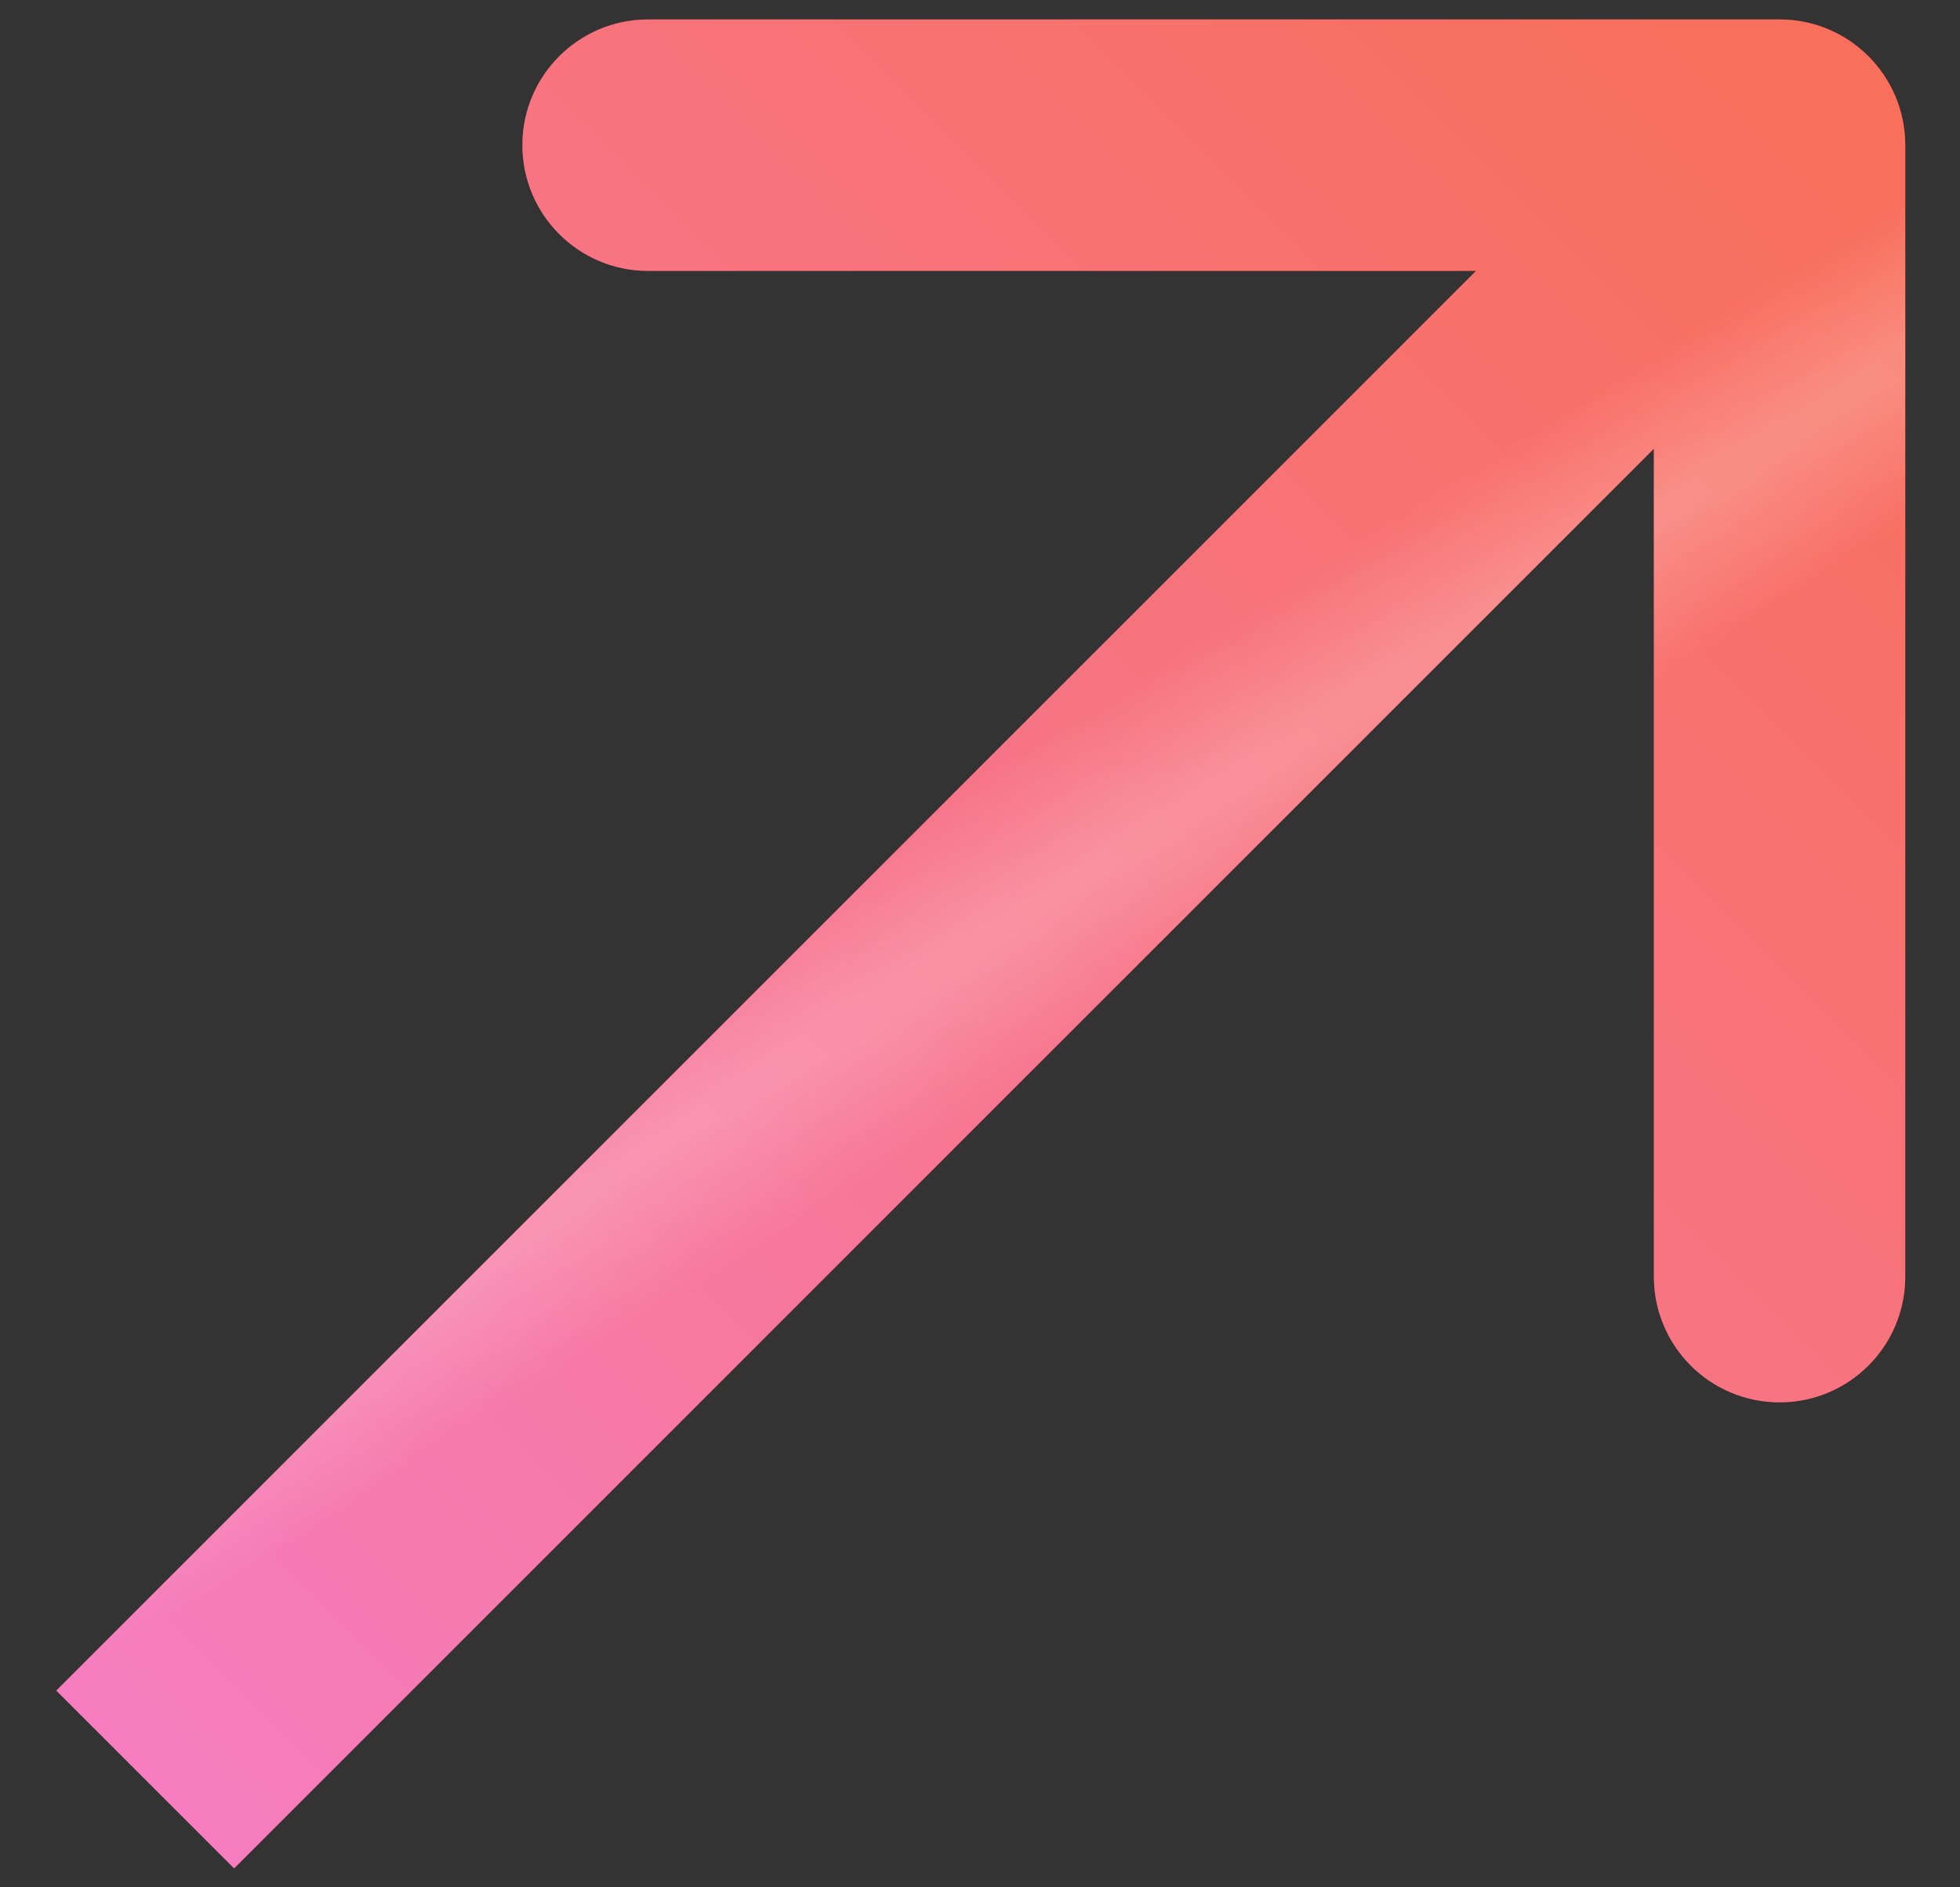<?xml version="1.0" encoding="UTF-8"?> <svg xmlns="http://www.w3.org/2000/svg" width="27" height="26" viewBox="0 0 27 26" fill="none"><rect x="0" y="0" width="27" height="26" fill="#333333" stroke="none"/><path d="M26.246 2C26.246 1.043 25.471 0.268 24.515 0.268L8.928 0.268C7.971 0.268 7.196 1.043 7.196 2C7.196 2.956 7.971 3.732 8.928 3.732L22.783 3.732L22.783 17.587C22.783 18.544 23.558 19.319 24.515 19.319C25.471 19.319 26.246 18.544 26.246 17.587L26.246 2ZM3.225 25.739L25.739 3.225L23.29 0.775L0.775 23.29L3.225 25.739Z" fill="#B12639"></path><path d="M26.246 2C26.246 1.043 25.471 0.268 24.515 0.268L8.928 0.268C7.971 0.268 7.196 1.043 7.196 2C7.196 2.956 7.971 3.732 8.928 3.732L22.783 3.732L22.783 17.587C22.783 18.544 23.558 19.319 24.515 19.319C25.471 19.319 26.246 18.544 26.246 17.587L26.246 2ZM3.225 25.739L25.739 3.225L23.29 0.775L0.775 23.29L3.225 25.739Z" fill="url(#paint0_linear_111_71)"></path><path d="M26.246 2C26.246 1.043 25.471 0.268 24.515 0.268L8.928 0.268C7.971 0.268 7.196 1.043 7.196 2C7.196 2.956 7.971 3.732 8.928 3.732L22.783 3.732L22.783 17.587C22.783 18.544 23.558 19.319 24.515 19.319C25.471 19.319 26.246 18.544 26.246 17.587L26.246 2ZM3.225 25.739L25.739 3.225L23.29 0.775L0.775 23.29L3.225 25.739Z" fill="url(#paint1_linear_111_71)" fill-opacity="0.2"></path><defs><linearGradient id="paint0_linear_111_71" x1="2.354" y1="24.868" x2="24.868" y2="2.354" gradientUnits="userSpaceOnUse"><stop stop-color="#F67DBF"></stop><stop offset="1" stop-color="#F86F5C"></stop></linearGradient><linearGradient id="paint1_linear_111_71" x1="21.917" y1="5.428" x2="23.961" y2="8.673" gradientUnits="userSpaceOnUse"><stop stop-color="white" stop-opacity="0"></stop><stop offset="0.456" stop-color="white"></stop><stop offset="0.536" stop-color="white"></stop><stop offset="1" stop-color="white" stop-opacity="0"></stop></linearGradient></defs></svg> 